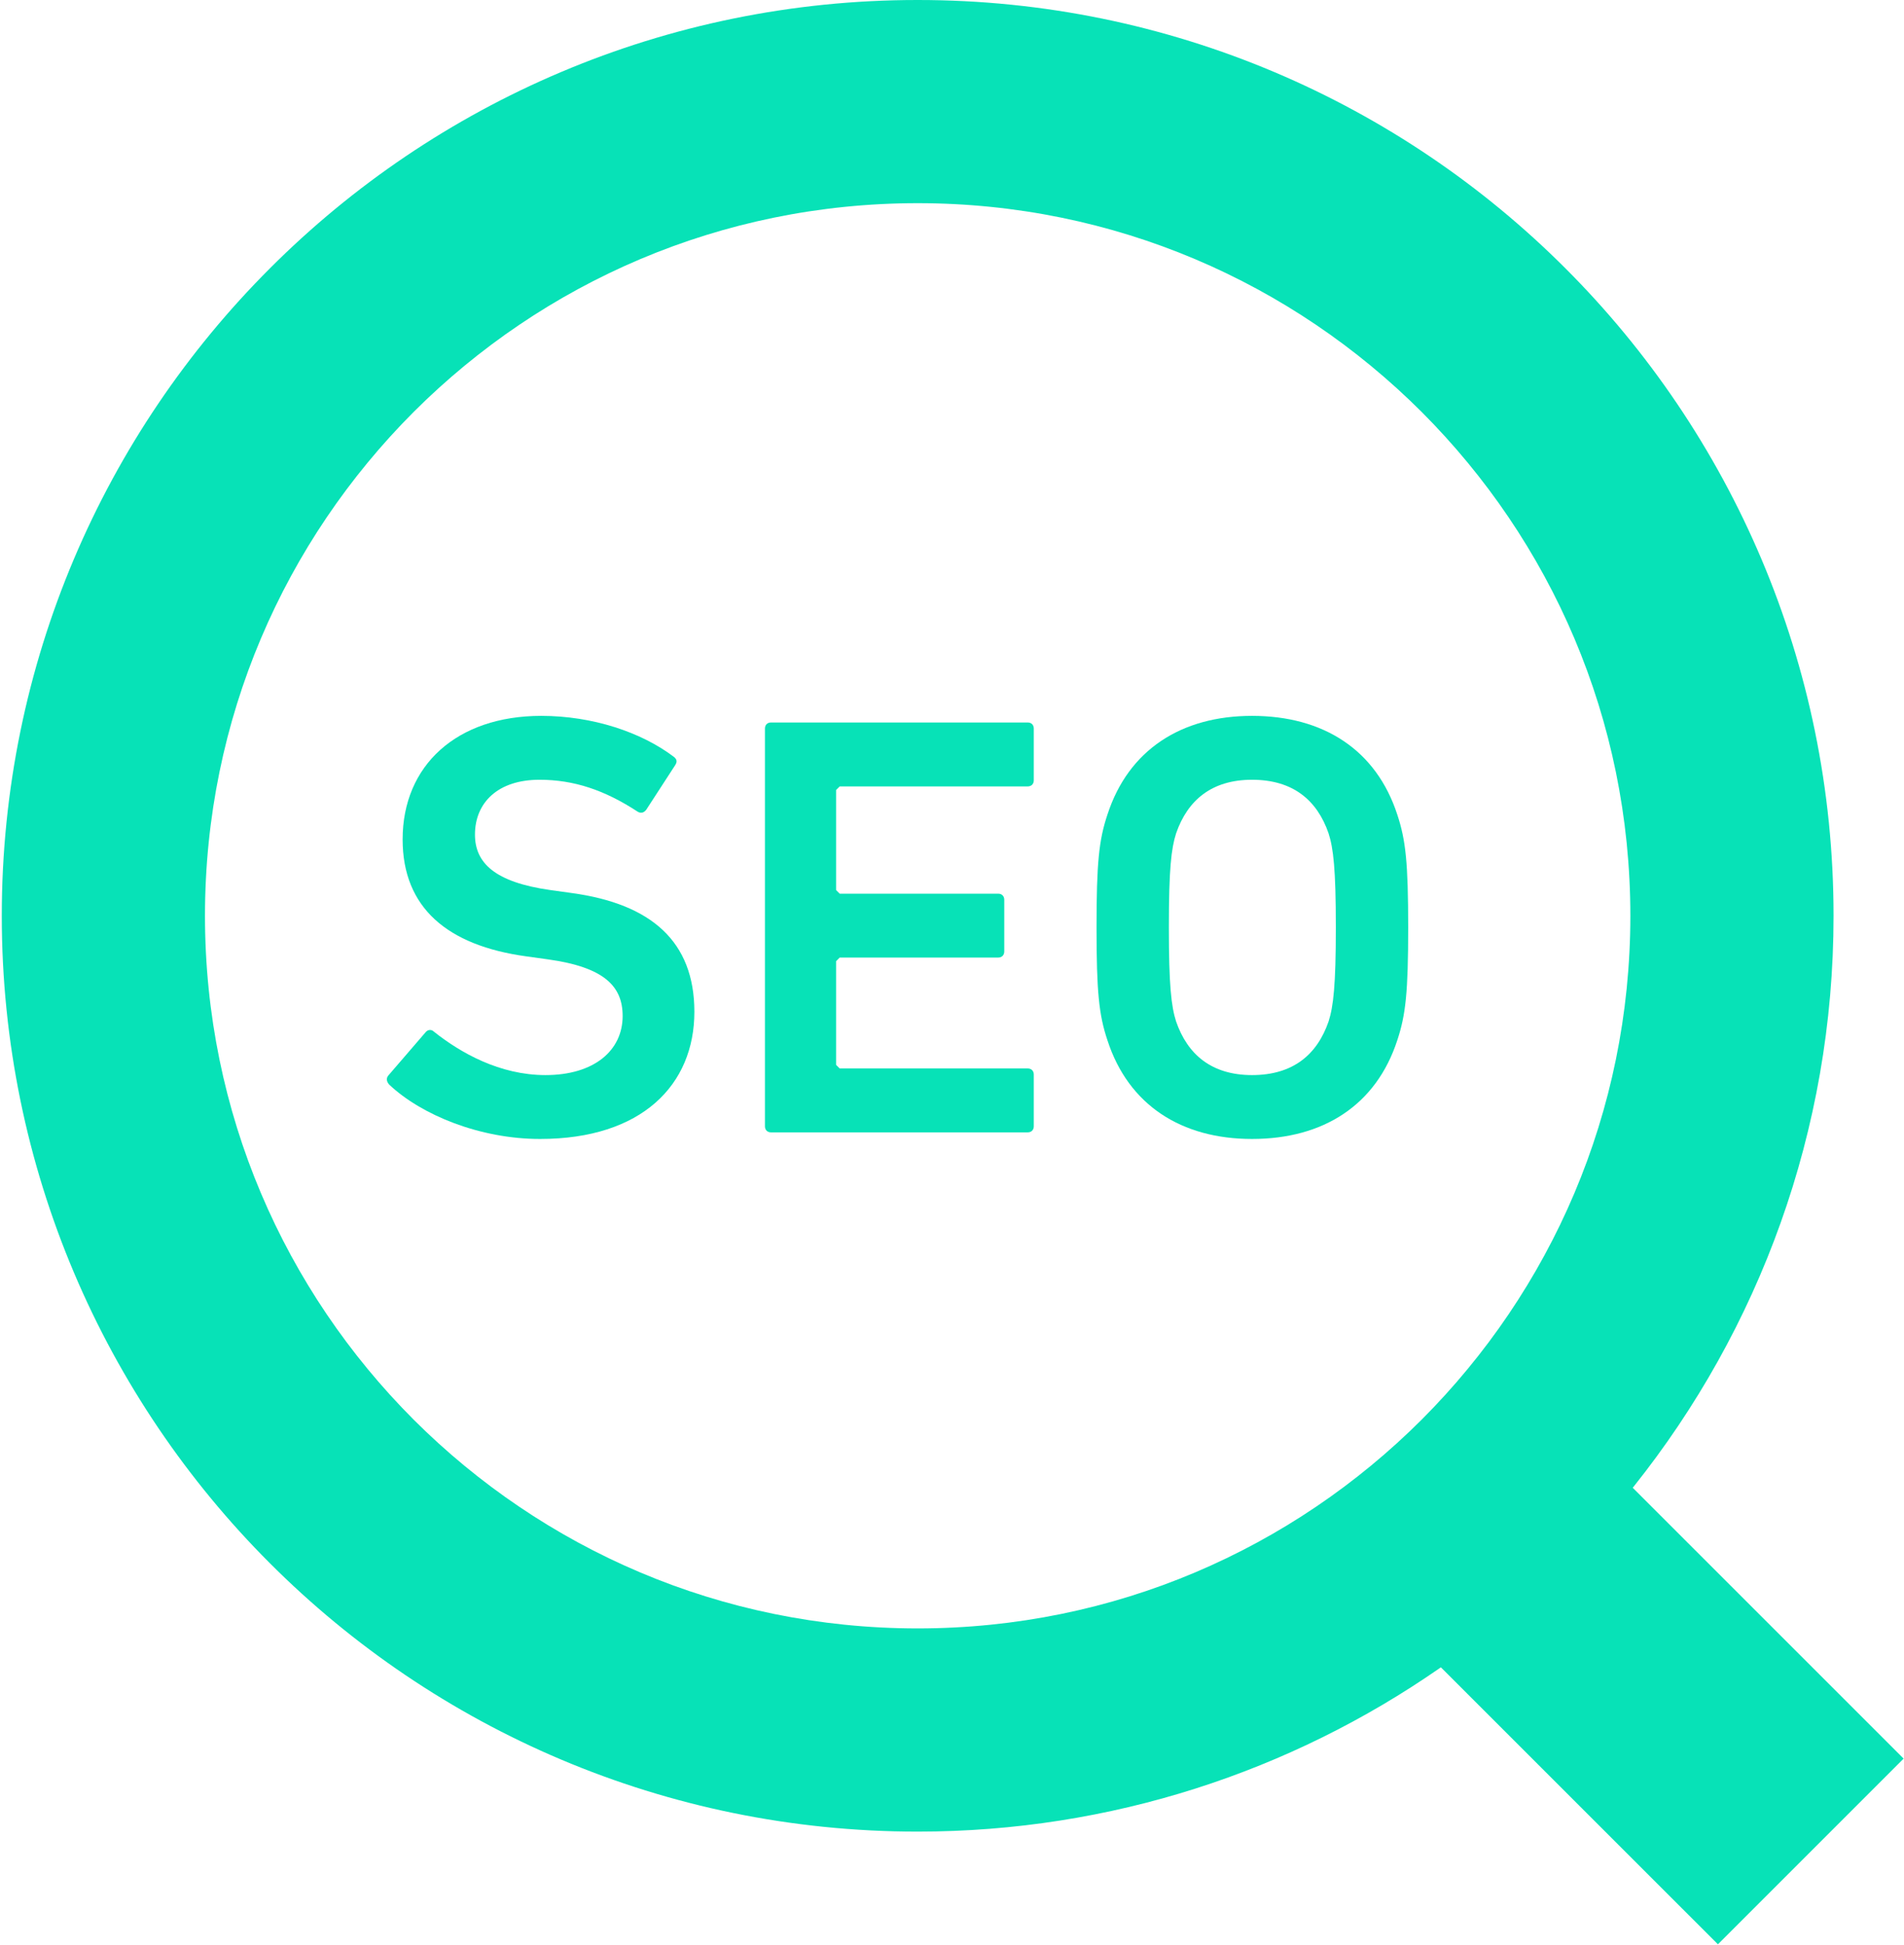 <svg width="781" height="798" viewBox="0 0 781 798" fill="none" xmlns="http://www.w3.org/2000/svg">
<path fill-rule="evenodd" clip-rule="evenodd" d="M670.285 609.611L669.728 610.31L780.848 721.417L704.68 797.586L591.035 683.959L590.349 684.435C529.621 726.557 455.812 751.375 376.418 751.35C272.808 751.375 178.623 709.243 110.768 641.318L110.768 641.318C42.848 573.463 0.711 479.271 0.734 375.675C0.711 272.066 42.848 177.874 110.768 110.033L110.768 110.032C178.623 42.107 272.807 -0.025 376.416 1.10607e-05C480.018 -0.025 574.21 42.107 642.071 110.032L642.071 110.032C709.983 177.874 752.127 272.066 752.103 375.675C752.127 464.012 721.408 545.437 670.285 609.611ZM583.124 582.389L583.125 582.388C636.102 529.343 668.733 456.536 668.756 375.675C668.733 294.816 636.102 222.006 583.125 168.962L583.124 168.961C530.09 116.001 457.276 83.37 376.415 83.347C295.555 83.37 222.74 116.001 169.701 168.961L169.7 168.962C116.734 222.006 84.103 294.815 84.08 375.675C84.103 456.534 116.734 529.343 169.7 582.388L169.701 582.389C222.74 635.338 295.555 667.98 376.415 668.003C457.276 667.98 530.091 635.338 583.124 582.389Z" fill="#07E2B7"/>
<path d="M234.633 366.352L225.733 365.114C202.986 361.898 194.824 353.994 194.824 342.372C194.824 329.264 204.218 319.869 221.28 319.869C235.371 319.869 247.98 324.073 261.583 332.978C262.816 333.717 264.055 333.467 265.043 332.228L276.913 313.941C277.902 312.452 277.652 311.464 276.413 310.475C263.066 300.344 243.039 293.663 222.024 293.663C187.405 293.663 165.152 313.939 165.152 344.35C165.152 372.283 183.452 387.869 215.839 392.309L224.739 393.547C247.982 396.763 255.399 404.68 255.399 416.789C255.399 430.886 243.779 441.019 223.75 441.019C204.963 441.019 188.888 431.875 178.011 423.219C177.024 422.231 175.541 422.231 174.552 423.469L159.222 441.269C158.235 442.506 158.729 443.983 159.716 444.984C172.819 457.342 196.799 467.225 221.53 467.225C263.31 467.225 284.825 444.984 284.825 415.062C284.825 386.128 267.018 370.806 234.633 366.352Z" fill="#07E2B7"/>
<path d="M421.571 296.378H316.246C314.763 296.378 313.775 297.366 313.775 298.855V462.034C313.775 463.523 314.763 464.511 316.246 464.511H421.571C423.06 464.511 424.047 463.523 424.047 462.034V440.781C424.047 439.294 423.06 438.305 421.571 438.305H344.433L342.95 436.816V394.297L344.433 392.809H409.455C410.944 392.809 411.933 391.82 411.933 390.331V369.067C411.933 367.591 410.944 366.603 409.455 366.603H344.433L342.95 365.114V324.073L344.433 322.597H421.571C423.06 322.597 424.047 321.597 424.047 320.12V298.855C424.047 297.366 423.06 296.378 421.571 296.378Z" fill="#07E2B7"/>
<path d="M513.574 293.663C484.646 293.663 462.888 307.511 454.238 334.216C450.772 344.598 449.785 353.994 449.785 380.448C449.785 406.905 450.772 416.298 454.238 426.681C462.888 453.388 484.647 467.223 513.574 467.223C542.757 467.223 564.497 453.388 573.166 426.681C576.619 416.298 577.619 406.905 577.619 380.448C577.619 353.992 576.619 344.598 573.166 334.216C564.497 307.511 542.755 293.663 513.574 293.663ZM544.971 419.016C540.279 432.612 530.397 441.019 513.572 441.019C497.01 441.019 487.116 432.612 482.419 419.016C480.443 412.836 479.454 404.18 479.454 380.45C479.454 356.458 480.443 348.053 482.419 341.872C487.118 328.275 497.011 319.869 513.572 319.869C530.397 319.869 540.279 328.275 544.971 341.872C546.947 348.052 547.946 356.458 547.946 380.45C547.947 404.18 546.947 412.834 544.971 419.016Z" fill="#07E2B7"/>
</svg>
